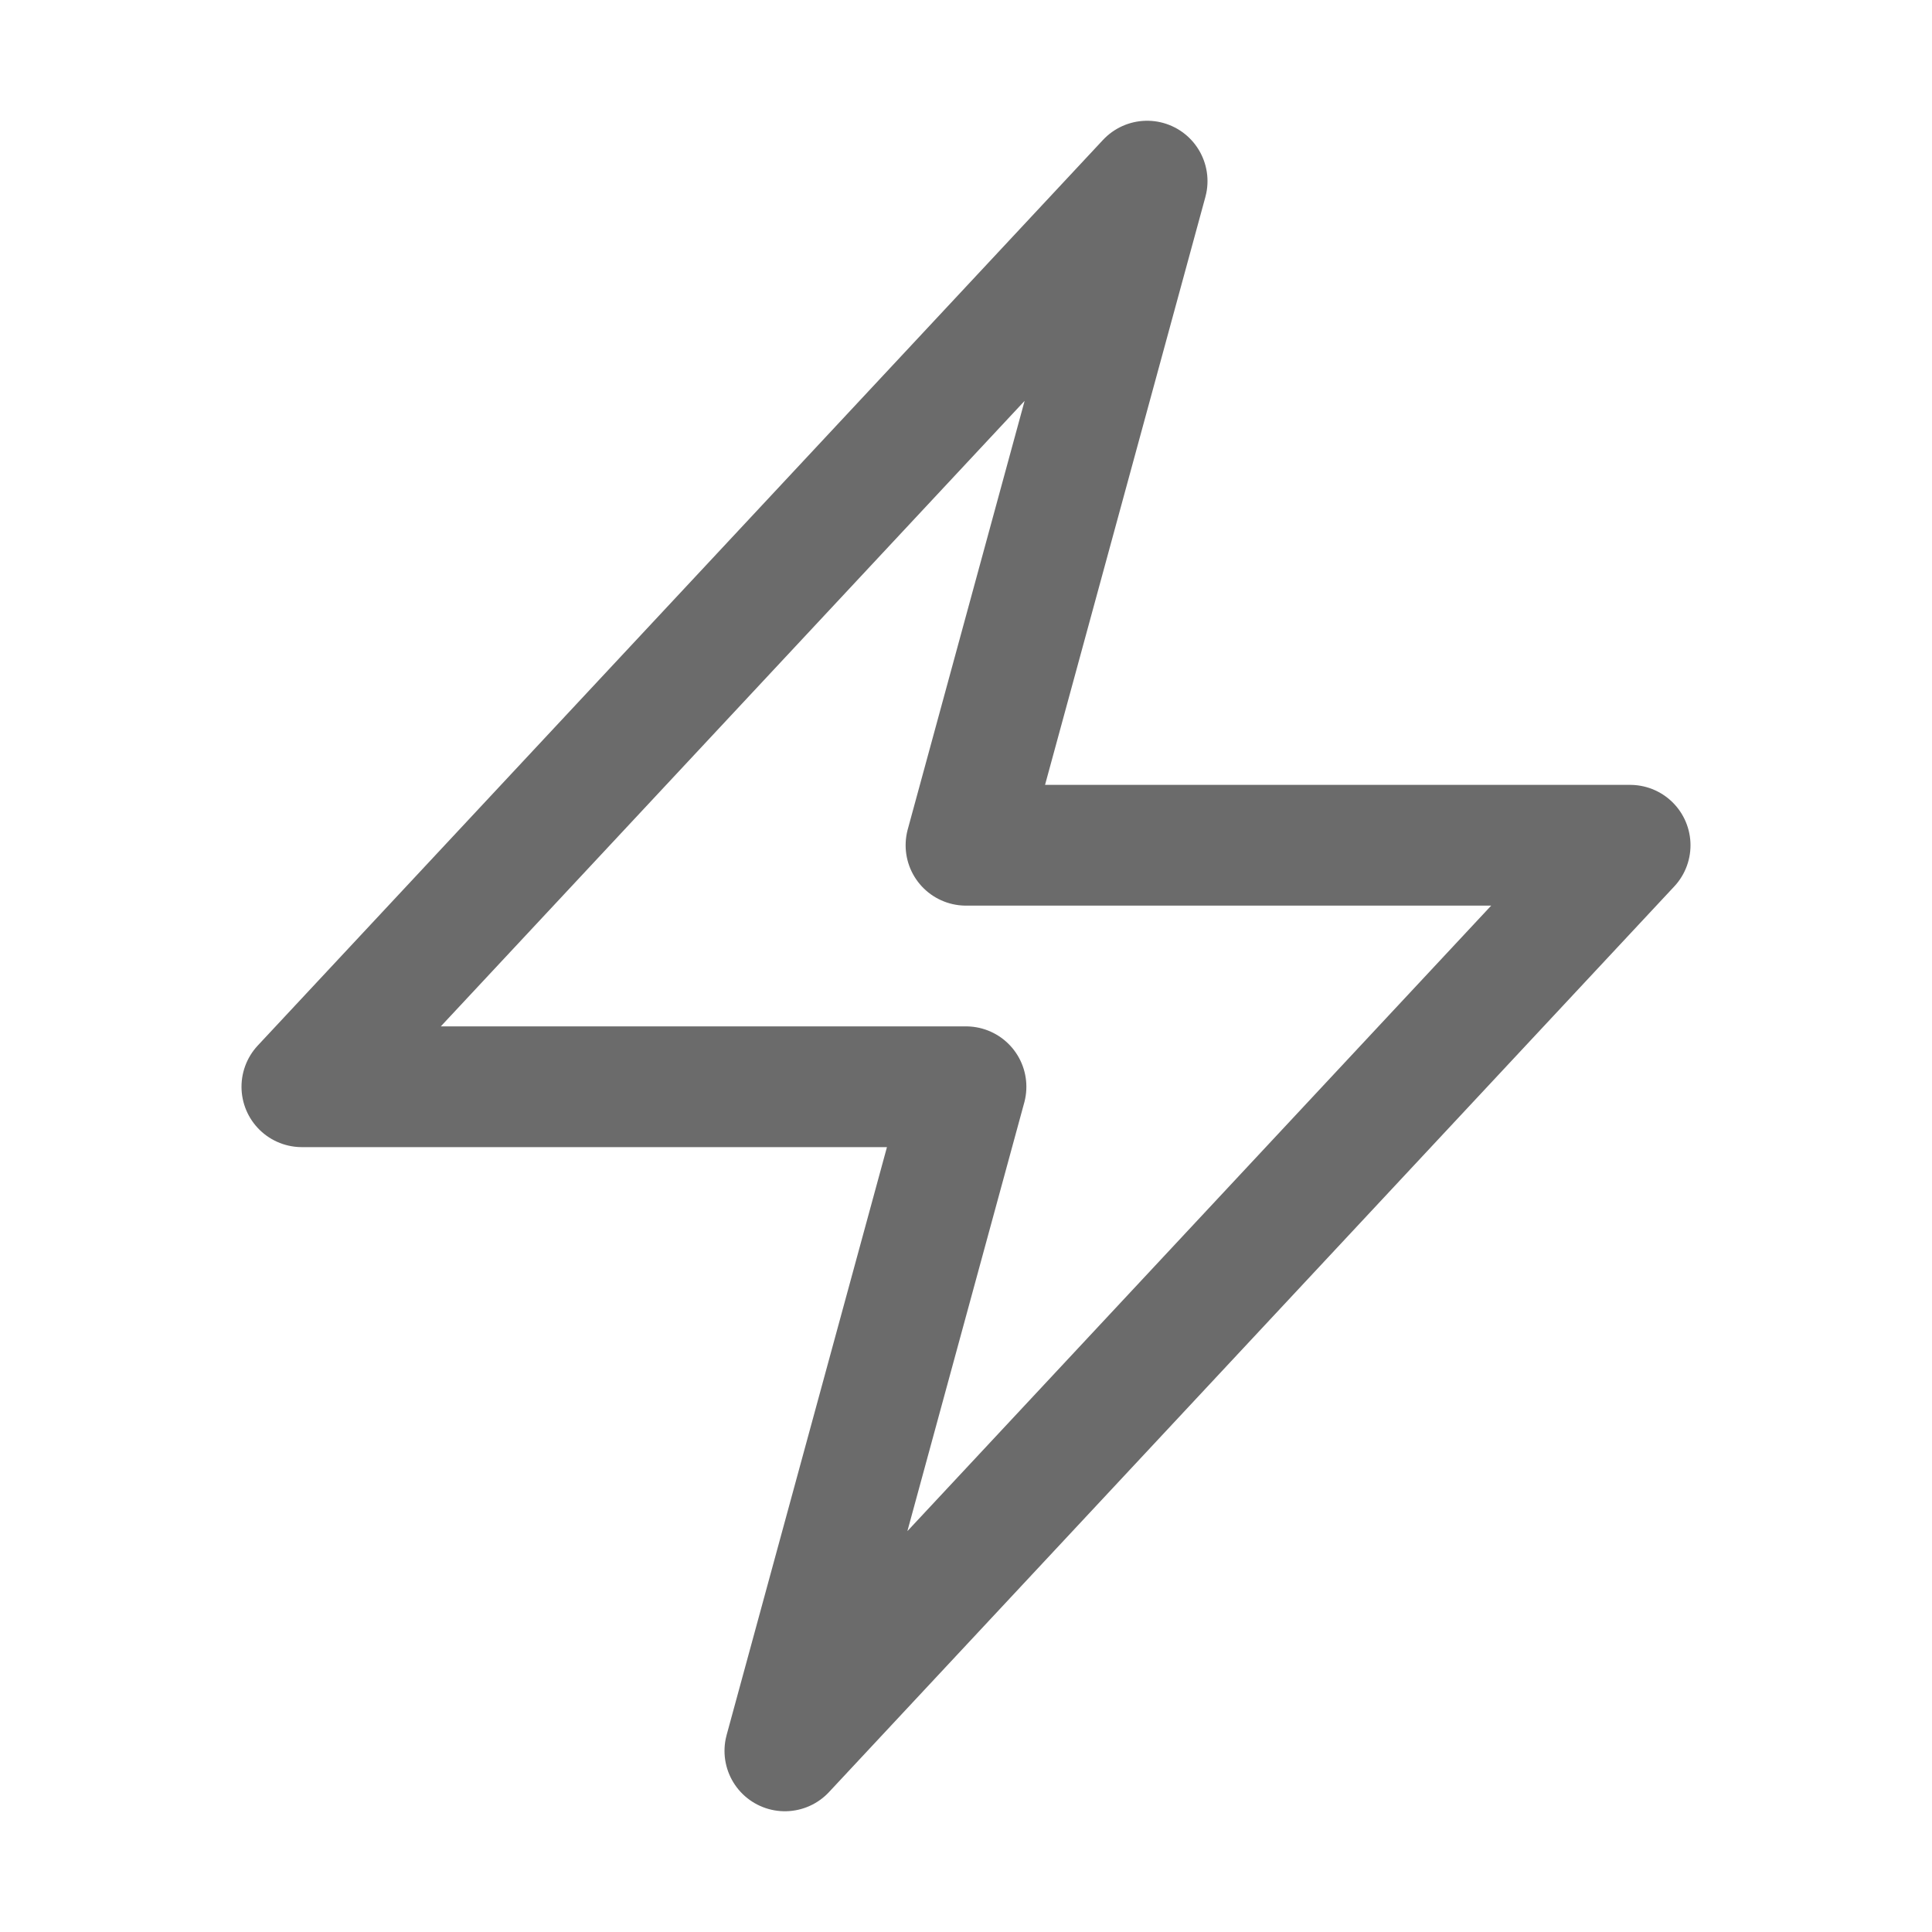 <svg xmlns="http://www.w3.org/2000/svg" viewBox="0 0 40 40" fill="none">
  <path stroke="#6b6b6b" stroke-linecap="round" stroke-linejoin="round" stroke-width="2.5" d="M6.25 22.5l17.5-18.75L20 17.5h13.75l-17.5 18.75L20 22.5H6.25z"/>
</svg>